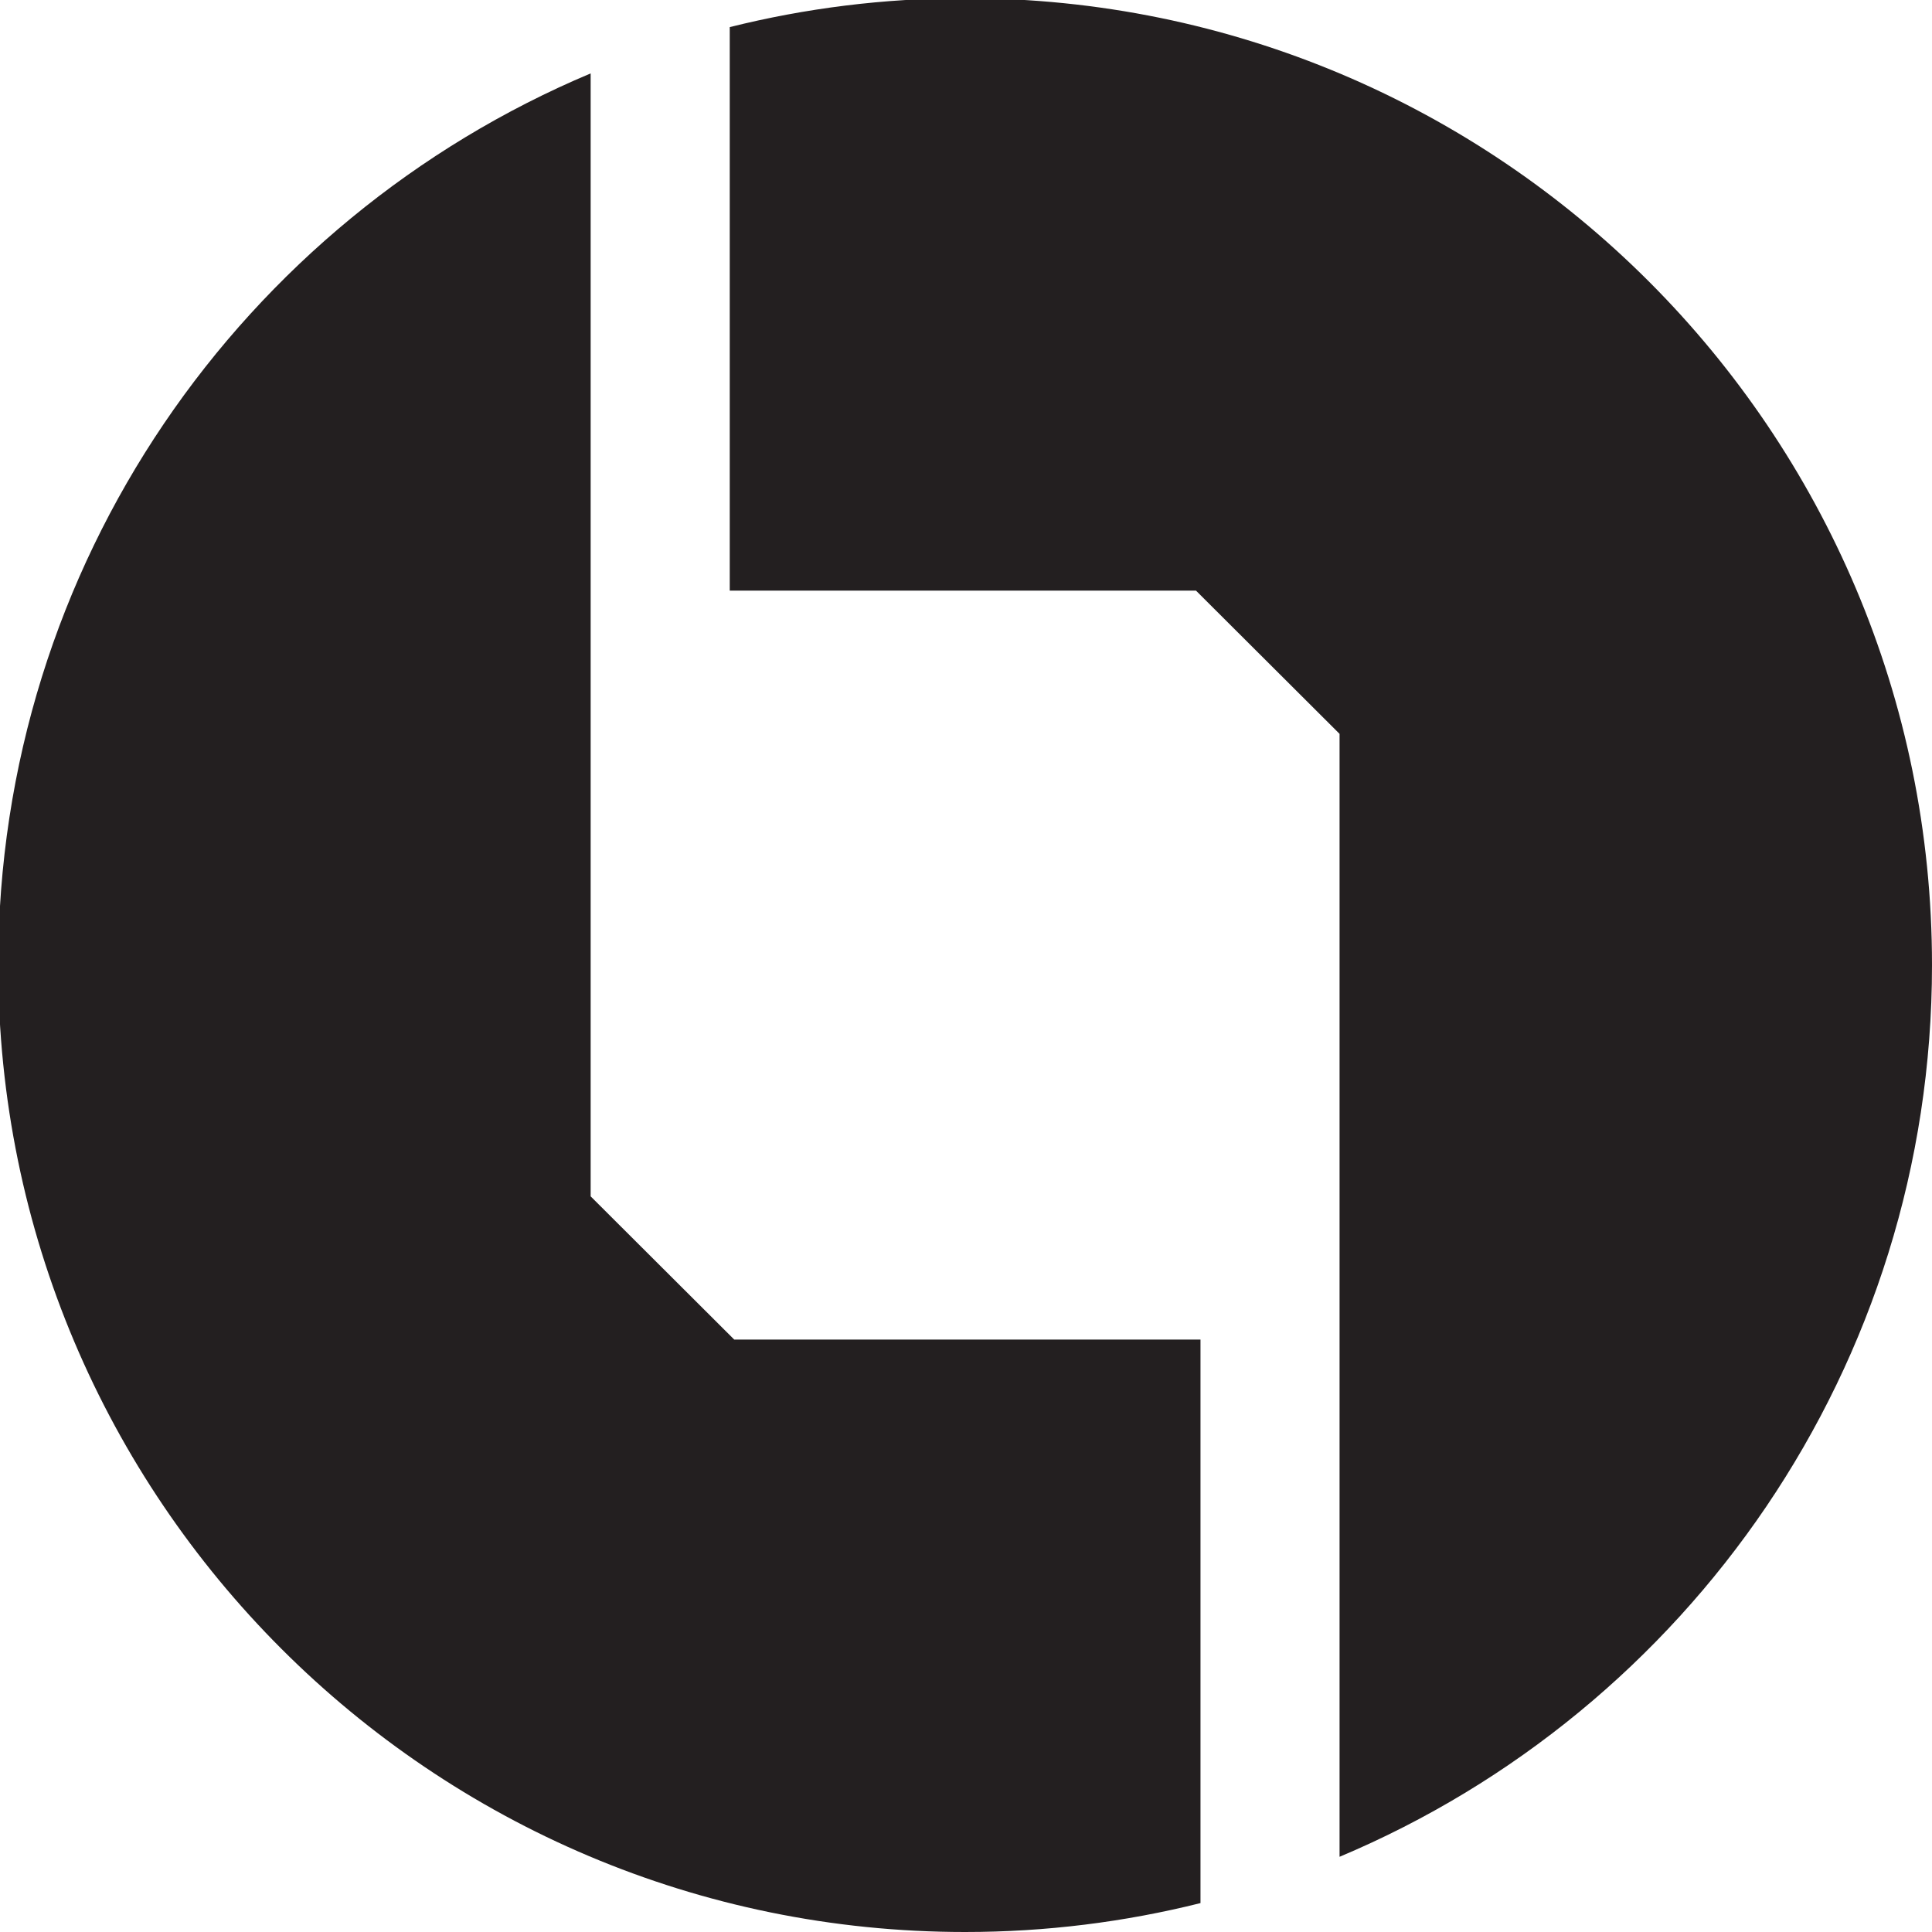 <?xml version="1.0" encoding="utf-8"?>
<svg version="1.1" id="Layer_1" xmlns="http://www.w3.org/2000/svg" xmlns:xlink="http://www.w3.org/1999/xlink" 
	 width="800px" height="800px" viewBox="0 0 226.777 226.777" enable-background="new 0 0 226.777 226.777"
	 xml:space="preserve">
<g id="YBC">
	<path fill="#231F20" d="M86.182,157.237h54.731v66.147c-8.847,2.212-18.1,3.393-27.63,3.393
		c-62.681,0-113.493-50.813-113.493-113.494c0-47.096,28.688-87.49,69.54-104.666v131.809L86.182,157.237z"/>
	<path fill="#231F20" d="M157.237,86.14v131.809c40.854-17.176,69.54-57.569,69.54-104.666c0-62.681-50.813-113.494-113.494-113.494
		c-9.529,0-18.782,1.182-27.626,3.393V69.33h54.73L157.237,86.14z"/>
</g>
</svg>